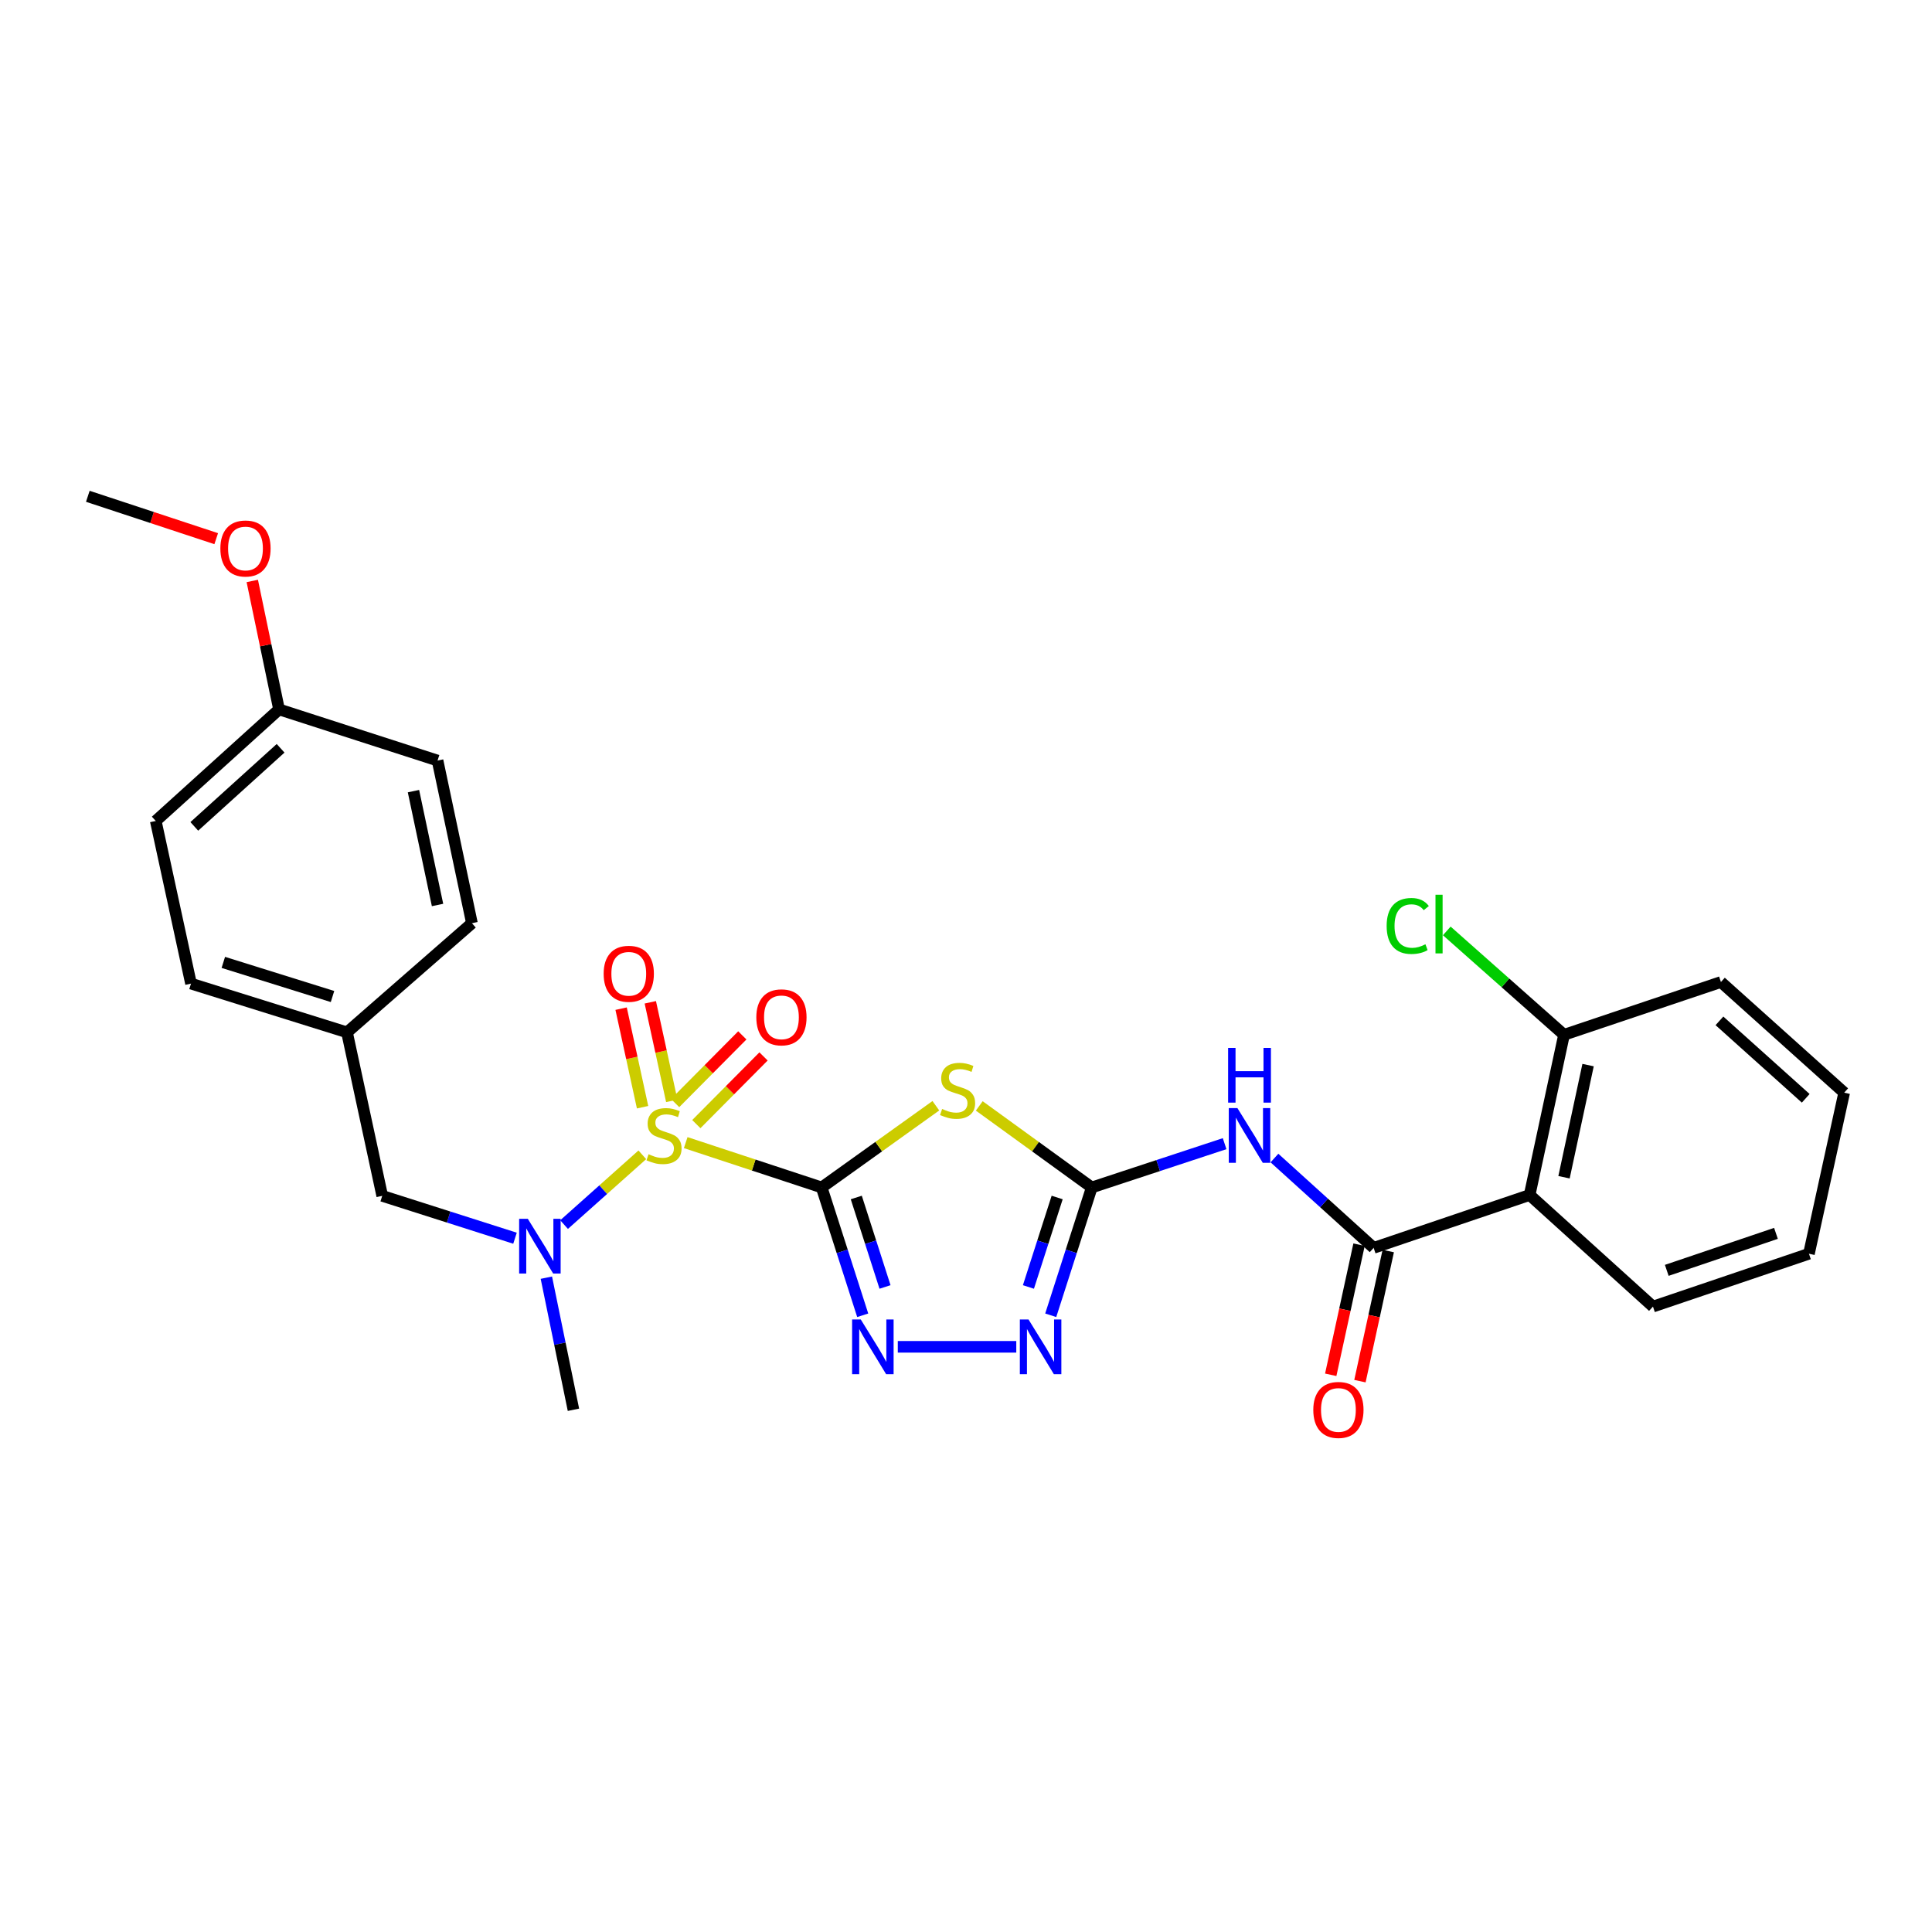 <?xml version='1.0' encoding='iso-8859-1'?>
<svg version='1.1' baseProfile='full'
              xmlns='http://www.w3.org/2000/svg'
                      xmlns:rdkit='http://www.rdkit.org/xml'
                      xmlns:xlink='http://www.w3.org/1999/xlink'
                  xml:space='preserve'
width='1000px' height='1000px' viewBox='0 0 1000 1000'>
<!-- END OF HEADER -->
<rect style='opacity:1.0;fill:#FFFFFF;stroke:none' width='1000' height='1000' x='0' y='0'> </rect>
<path class='bond-0' d='M 425.294,614.627 L 390.109,603.021' style='fill:none;fill-rule:evenodd;stroke:#000000;stroke-width:6px;stroke-linecap:butt;stroke-linejoin:miter;stroke-opacity:1' />
<path class='bond-0' d='M 390.109,603.021 L 354.923,591.415' style='fill:none;fill-rule:evenodd;stroke:#CCCC00;stroke-width:6px;stroke-linecap:butt;stroke-linejoin:miter;stroke-opacity:1' />
<path class='bond-1' d='M 425.294,614.627 L 454.847,593.479' style='fill:none;fill-rule:evenodd;stroke:#000000;stroke-width:6px;stroke-linecap:butt;stroke-linejoin:miter;stroke-opacity:1' />
<path class='bond-1' d='M 454.847,593.479 L 484.4,572.33' style='fill:none;fill-rule:evenodd;stroke:#CCCC00;stroke-width:6px;stroke-linecap:butt;stroke-linejoin:miter;stroke-opacity:1' />
<path class='bond-3' d='M 425.294,614.627 L 435.919,647.706' style='fill:none;fill-rule:evenodd;stroke:#000000;stroke-width:6px;stroke-linecap:butt;stroke-linejoin:miter;stroke-opacity:1' />
<path class='bond-3' d='M 435.919,647.706 L 446.544,680.785' style='fill:none;fill-rule:evenodd;stroke:#0000FF;stroke-width:6px;stroke-linecap:butt;stroke-linejoin:miter;stroke-opacity:1' />
<path class='bond-3' d='M 443.209,619.82 L 450.647,642.976' style='fill:none;fill-rule:evenodd;stroke:#000000;stroke-width:6px;stroke-linecap:butt;stroke-linejoin:miter;stroke-opacity:1' />
<path class='bond-3' d='M 450.647,642.976 L 458.085,666.131' style='fill:none;fill-rule:evenodd;stroke:#0000FF;stroke-width:6px;stroke-linecap:butt;stroke-linejoin:miter;stroke-opacity:1' />
<path class='bond-7' d='M 332.463,597.728 L 312.213,615.787' style='fill:none;fill-rule:evenodd;stroke:#CCCC00;stroke-width:6px;stroke-linecap:butt;stroke-linejoin:miter;stroke-opacity:1' />
<path class='bond-7' d='M 312.213,615.787 L 291.964,633.845' style='fill:none;fill-rule:evenodd;stroke:#0000FF;stroke-width:6px;stroke-linecap:butt;stroke-linejoin:miter;stroke-opacity:1' />
<path class='bond-9' d='M 360.421,581.841 L 377.811,564.323' style='fill:none;fill-rule:evenodd;stroke:#CCCC00;stroke-width:6px;stroke-linecap:butt;stroke-linejoin:miter;stroke-opacity:1' />
<path class='bond-9' d='M 377.811,564.323 L 395.202,546.804' style='fill:none;fill-rule:evenodd;stroke:#FF0000;stroke-width:6px;stroke-linecap:butt;stroke-linejoin:miter;stroke-opacity:1' />
<path class='bond-9' d='M 349.443,570.943 L 366.833,553.425' style='fill:none;fill-rule:evenodd;stroke:#CCCC00;stroke-width:6px;stroke-linecap:butt;stroke-linejoin:miter;stroke-opacity:1' />
<path class='bond-9' d='M 366.833,553.425 L 384.224,535.906' style='fill:none;fill-rule:evenodd;stroke:#FF0000;stroke-width:6px;stroke-linecap:butt;stroke-linejoin:miter;stroke-opacity:1' />
<path class='bond-10' d='M 347.71,569.802 L 342.155,544.295' style='fill:none;fill-rule:evenodd;stroke:#CCCC00;stroke-width:6px;stroke-linecap:butt;stroke-linejoin:miter;stroke-opacity:1' />
<path class='bond-10' d='M 342.155,544.295 L 336.599,518.788' style='fill:none;fill-rule:evenodd;stroke:#FF0000;stroke-width:6px;stroke-linecap:butt;stroke-linejoin:miter;stroke-opacity:1' />
<path class='bond-10' d='M 332.596,573.094 L 327.04,547.587' style='fill:none;fill-rule:evenodd;stroke:#CCCC00;stroke-width:6px;stroke-linecap:butt;stroke-linejoin:miter;stroke-opacity:1' />
<path class='bond-10' d='M 327.04,547.587 L 321.484,522.08' style='fill:none;fill-rule:evenodd;stroke:#FF0000;stroke-width:6px;stroke-linecap:butt;stroke-linejoin:miter;stroke-opacity:1' />
<path class='bond-2' d='M 506.867,572.42 L 535.983,593.524' style='fill:none;fill-rule:evenodd;stroke:#CCCC00;stroke-width:6px;stroke-linecap:butt;stroke-linejoin:miter;stroke-opacity:1' />
<path class='bond-2' d='M 535.983,593.524 L 565.098,614.627' style='fill:none;fill-rule:evenodd;stroke:#000000;stroke-width:6px;stroke-linecap:butt;stroke-linejoin:miter;stroke-opacity:1' />
<path class='bond-5' d='M 565.098,614.627 L 599.479,603.294' style='fill:none;fill-rule:evenodd;stroke:#000000;stroke-width:6px;stroke-linecap:butt;stroke-linejoin:miter;stroke-opacity:1' />
<path class='bond-5' d='M 599.479,603.294 L 633.859,591.96' style='fill:none;fill-rule:evenodd;stroke:#0000FF;stroke-width:6px;stroke-linecap:butt;stroke-linejoin:miter;stroke-opacity:1' />
<path class='bond-28' d='M 565.098,614.627 L 554.476,647.706' style='fill:none;fill-rule:evenodd;stroke:#000000;stroke-width:6px;stroke-linecap:butt;stroke-linejoin:miter;stroke-opacity:1' />
<path class='bond-28' d='M 554.476,647.706 L 543.854,680.785' style='fill:none;fill-rule:evenodd;stroke:#0000FF;stroke-width:6px;stroke-linecap:butt;stroke-linejoin:miter;stroke-opacity:1' />
<path class='bond-28' d='M 547.184,619.822 L 539.748,642.977' style='fill:none;fill-rule:evenodd;stroke:#000000;stroke-width:6px;stroke-linecap:butt;stroke-linejoin:miter;stroke-opacity:1' />
<path class='bond-28' d='M 539.748,642.977 L 532.313,666.132' style='fill:none;fill-rule:evenodd;stroke:#0000FF;stroke-width:6px;stroke-linecap:butt;stroke-linejoin:miter;stroke-opacity:1' />
<path class='bond-6' d='M 464.699,697.111 L 526.024,697.111' style='fill:none;fill-rule:evenodd;stroke:#0000FF;stroke-width:6px;stroke-linecap:butt;stroke-linejoin:miter;stroke-opacity:1' />
<path class='bond-4' d='M 710.996,645.892 L 685.326,622.646' style='fill:none;fill-rule:evenodd;stroke:#000000;stroke-width:6px;stroke-linecap:butt;stroke-linejoin:miter;stroke-opacity:1' />
<path class='bond-4' d='M 685.326,622.646 L 659.655,599.399' style='fill:none;fill-rule:evenodd;stroke:#0000FF;stroke-width:6px;stroke-linecap:butt;stroke-linejoin:miter;stroke-opacity:1' />
<path class='bond-8' d='M 710.996,645.892 L 791.735,618.529' style='fill:none;fill-rule:evenodd;stroke:#000000;stroke-width:6px;stroke-linecap:butt;stroke-linejoin:miter;stroke-opacity:1' />
<path class='bond-13' d='M 703.438,644.247 L 696.112,677.919' style='fill:none;fill-rule:evenodd;stroke:#000000;stroke-width:6px;stroke-linecap:butt;stroke-linejoin:miter;stroke-opacity:1' />
<path class='bond-13' d='M 696.112,677.919 L 688.785,711.59' style='fill:none;fill-rule:evenodd;stroke:#FF0000;stroke-width:6px;stroke-linecap:butt;stroke-linejoin:miter;stroke-opacity:1' />
<path class='bond-13' d='M 718.554,647.536 L 711.227,681.208' style='fill:none;fill-rule:evenodd;stroke:#000000;stroke-width:6px;stroke-linecap:butt;stroke-linejoin:miter;stroke-opacity:1' />
<path class='bond-13' d='M 711.227,681.208 L 703.9,714.879' style='fill:none;fill-rule:evenodd;stroke:#FF0000;stroke-width:6px;stroke-linecap:butt;stroke-linejoin:miter;stroke-opacity:1' />
<path class='bond-12' d='M 266.566,640.898 L 232.203,629.937' style='fill:none;fill-rule:evenodd;stroke:#0000FF;stroke-width:6px;stroke-linecap:butt;stroke-linejoin:miter;stroke-opacity:1' />
<path class='bond-12' d='M 232.203,629.937 L 197.841,618.976' style='fill:none;fill-rule:evenodd;stroke:#000000;stroke-width:6px;stroke-linecap:butt;stroke-linejoin:miter;stroke-opacity:1' />
<path class='bond-22' d='M 282.795,661.328 L 289.805,695.513' style='fill:none;fill-rule:evenodd;stroke:#0000FF;stroke-width:6px;stroke-linecap:butt;stroke-linejoin:miter;stroke-opacity:1' />
<path class='bond-22' d='M 289.805,695.513 L 296.816,729.699' style='fill:none;fill-rule:evenodd;stroke:#000000;stroke-width:6px;stroke-linecap:butt;stroke-linejoin:miter;stroke-opacity:1' />
<path class='bond-11' d='M 791.735,618.529 L 809.533,535.607' style='fill:none;fill-rule:evenodd;stroke:#000000;stroke-width:6px;stroke-linecap:butt;stroke-linejoin:miter;stroke-opacity:1' />
<path class='bond-11' d='M 809.529,609.337 L 821.988,551.291' style='fill:none;fill-rule:evenodd;stroke:#000000;stroke-width:6px;stroke-linecap:butt;stroke-linejoin:miter;stroke-opacity:1' />
<path class='bond-17' d='M 791.735,618.529 L 855.57,676.288' style='fill:none;fill-rule:evenodd;stroke:#000000;stroke-width:6px;stroke-linecap:butt;stroke-linejoin:miter;stroke-opacity:1' />
<path class='bond-15' d='M 809.533,535.607 L 779.19,508.723' style='fill:none;fill-rule:evenodd;stroke:#000000;stroke-width:6px;stroke-linecap:butt;stroke-linejoin:miter;stroke-opacity:1' />
<path class='bond-15' d='M 779.19,508.723 L 748.848,481.839' style='fill:none;fill-rule:evenodd;stroke:#00CC00;stroke-width:6px;stroke-linecap:butt;stroke-linejoin:miter;stroke-opacity:1' />
<path class='bond-24' d='M 809.533,535.607 L 890.745,508.287' style='fill:none;fill-rule:evenodd;stroke:#000000;stroke-width:6px;stroke-linecap:butt;stroke-linejoin:miter;stroke-opacity:1' />
<path class='bond-14' d='M 197.841,618.976 L 179.604,534.344' style='fill:none;fill-rule:evenodd;stroke:#000000;stroke-width:6px;stroke-linecap:butt;stroke-linejoin:miter;stroke-opacity:1' />
<path class='bond-18' d='M 179.604,534.344 L 244.273,477.848' style='fill:none;fill-rule:evenodd;stroke:#000000;stroke-width:6px;stroke-linecap:butt;stroke-linejoin:miter;stroke-opacity:1' />
<path class='bond-19' d='M 179.604,534.344 L 98.865,509.112' style='fill:none;fill-rule:evenodd;stroke:#000000;stroke-width:6px;stroke-linecap:butt;stroke-linejoin:miter;stroke-opacity:1' />
<path class='bond-19' d='M 172.108,515.794 L 115.59,498.132' style='fill:none;fill-rule:evenodd;stroke:#000000;stroke-width:6px;stroke-linecap:butt;stroke-linejoin:miter;stroke-opacity:1' />
<path class='bond-16' d='M 144.43,367.185 L 80.621,424.927' style='fill:none;fill-rule:evenodd;stroke:#000000;stroke-width:6px;stroke-linecap:butt;stroke-linejoin:miter;stroke-opacity:1' />
<path class='bond-16' d='M 145.238,387.316 L 100.571,427.735' style='fill:none;fill-rule:evenodd;stroke:#000000;stroke-width:6px;stroke-linecap:butt;stroke-linejoin:miter;stroke-opacity:1' />
<path class='bond-23' d='M 144.43,367.185 L 137.505,333.945' style='fill:none;fill-rule:evenodd;stroke:#000000;stroke-width:6px;stroke-linecap:butt;stroke-linejoin:miter;stroke-opacity:1' />
<path class='bond-23' d='M 137.505,333.945 L 130.58,300.705' style='fill:none;fill-rule:evenodd;stroke:#FF0000;stroke-width:6px;stroke-linecap:butt;stroke-linejoin:miter;stroke-opacity:1' />
<path class='bond-29' d='M 144.43,367.185 L 226.475,393.663' style='fill:none;fill-rule:evenodd;stroke:#000000;stroke-width:6px;stroke-linecap:butt;stroke-linejoin:miter;stroke-opacity:1' />
<path class='bond-26' d='M 855.57,676.288 L 936.309,648.934' style='fill:none;fill-rule:evenodd;stroke:#000000;stroke-width:6px;stroke-linecap:butt;stroke-linejoin:miter;stroke-opacity:1' />
<path class='bond-26' d='M 862.717,657.534 L 919.235,638.386' style='fill:none;fill-rule:evenodd;stroke:#000000;stroke-width:6px;stroke-linecap:butt;stroke-linejoin:miter;stroke-opacity:1' />
<path class='bond-21' d='M 244.273,477.848 L 226.475,393.663' style='fill:none;fill-rule:evenodd;stroke:#000000;stroke-width:6px;stroke-linecap:butt;stroke-linejoin:miter;stroke-opacity:1' />
<path class='bond-21' d='M 226.469,468.42 L 214.011,409.49' style='fill:none;fill-rule:evenodd;stroke:#000000;stroke-width:6px;stroke-linecap:butt;stroke-linejoin:miter;stroke-opacity:1' />
<path class='bond-20' d='M 98.865,509.112 L 80.621,424.927' style='fill:none;fill-rule:evenodd;stroke:#000000;stroke-width:6px;stroke-linecap:butt;stroke-linejoin:miter;stroke-opacity:1' />
<path class='bond-25' d='M 111.913,278.817 L 78.684,267.85' style='fill:none;fill-rule:evenodd;stroke:#FF0000;stroke-width:6px;stroke-linecap:butt;stroke-linejoin:miter;stroke-opacity:1' />
<path class='bond-25' d='M 78.684,267.85 L 45.455,256.883' style='fill:none;fill-rule:evenodd;stroke:#000000;stroke-width:6px;stroke-linecap:butt;stroke-linejoin:miter;stroke-opacity:1' />
<path class='bond-30' d='M 890.745,508.287 L 954.545,565.565' style='fill:none;fill-rule:evenodd;stroke:#000000;stroke-width:6px;stroke-linecap:butt;stroke-linejoin:miter;stroke-opacity:1' />
<path class='bond-30' d='M 889.981,528.39 L 934.641,568.484' style='fill:none;fill-rule:evenodd;stroke:#000000;stroke-width:6px;stroke-linecap:butt;stroke-linejoin:miter;stroke-opacity:1' />
<path class='bond-27' d='M 936.309,648.934 L 954.545,565.565' style='fill:none;fill-rule:evenodd;stroke:#000000;stroke-width:6px;stroke-linecap:butt;stroke-linejoin:miter;stroke-opacity:1' />
<path  class='atom-1' d='M 335.695 597.431
Q 336.015 597.551, 337.335 598.111
Q 338.655 598.671, 340.095 599.031
Q 341.575 599.351, 343.015 599.351
Q 345.695 599.351, 347.255 598.071
Q 348.815 596.751, 348.815 594.471
Q 348.815 592.911, 348.015 591.951
Q 347.255 590.991, 346.055 590.471
Q 344.855 589.951, 342.855 589.351
Q 340.335 588.591, 338.815 587.871
Q 337.335 587.151, 336.255 585.631
Q 335.215 584.111, 335.215 581.551
Q 335.215 577.991, 337.615 575.791
Q 340.055 573.591, 344.855 573.591
Q 348.135 573.591, 351.855 575.151
L 350.935 578.231
Q 347.535 576.831, 344.975 576.831
Q 342.215 576.831, 340.695 577.991
Q 339.175 579.111, 339.215 581.071
Q 339.215 582.591, 339.975 583.511
Q 340.775 584.431, 341.895 584.951
Q 343.055 585.471, 344.975 586.071
Q 347.535 586.871, 349.055 587.671
Q 350.575 588.471, 351.655 590.111
Q 352.775 591.711, 352.775 594.471
Q 352.775 598.391, 350.135 600.511
Q 347.535 602.591, 343.175 602.591
Q 340.655 602.591, 338.735 602.031
Q 336.855 601.511, 334.615 600.591
L 335.695 597.431
' fill='#CCCC00'/>
<path  class='atom-2' d='M 487.643 574.005
Q 487.963 574.125, 489.283 574.685
Q 490.603 575.245, 492.043 575.605
Q 493.523 575.925, 494.963 575.925
Q 497.643 575.925, 499.203 574.645
Q 500.763 573.325, 500.763 571.045
Q 500.763 569.485, 499.963 568.525
Q 499.203 567.565, 498.003 567.045
Q 496.803 566.525, 494.803 565.925
Q 492.283 565.165, 490.763 564.445
Q 489.283 563.725, 488.203 562.205
Q 487.163 560.685, 487.163 558.125
Q 487.163 554.565, 489.563 552.365
Q 492.003 550.165, 496.803 550.165
Q 500.083 550.165, 503.803 551.725
L 502.883 554.805
Q 499.483 553.405, 496.923 553.405
Q 494.163 553.405, 492.643 554.565
Q 491.123 555.685, 491.163 557.645
Q 491.163 559.165, 491.923 560.085
Q 492.723 561.005, 493.843 561.525
Q 495.003 562.045, 496.923 562.645
Q 499.483 563.445, 501.003 564.245
Q 502.523 565.045, 503.603 566.685
Q 504.723 568.285, 504.723 571.045
Q 504.723 574.965, 502.083 577.085
Q 499.483 579.165, 495.123 579.165
Q 492.603 579.165, 490.683 578.605
Q 488.803 578.085, 486.563 577.165
L 487.643 574.005
' fill='#CCCC00'/>
<path  class='atom-4' d='M 445.529 682.951
L 454.809 697.951
Q 455.729 699.431, 457.209 702.111
Q 458.689 704.791, 458.769 704.951
L 458.769 682.951
L 462.529 682.951
L 462.529 711.271
L 458.649 711.271
L 448.689 694.871
Q 447.529 692.951, 446.289 690.751
Q 445.089 688.551, 444.729 687.871
L 444.729 711.271
L 441.049 711.271
L 441.049 682.951
L 445.529 682.951
' fill='#0000FF'/>
<path  class='atom-6' d='M 640.488 573.551
L 649.768 588.551
Q 650.688 590.031, 652.168 592.711
Q 653.648 595.391, 653.728 595.551
L 653.728 573.551
L 657.488 573.551
L 657.488 601.871
L 653.608 601.871
L 643.648 585.471
Q 642.488 583.551, 641.248 581.351
Q 640.048 579.151, 639.688 578.471
L 639.688 601.871
L 636.008 601.871
L 636.008 573.551
L 640.488 573.551
' fill='#0000FF'/>
<path  class='atom-6' d='M 635.668 542.399
L 639.508 542.399
L 639.508 554.439
L 653.988 554.439
L 653.988 542.399
L 657.828 542.399
L 657.828 570.719
L 653.988 570.719
L 653.988 557.639
L 639.508 557.639
L 639.508 570.719
L 635.668 570.719
L 635.668 542.399
' fill='#0000FF'/>
<path  class='atom-7' d='M 532.352 682.951
L 541.632 697.951
Q 542.552 699.431, 544.032 702.111
Q 545.512 704.791, 545.592 704.951
L 545.592 682.951
L 549.352 682.951
L 549.352 711.271
L 545.472 711.271
L 535.512 694.871
Q 534.352 692.951, 533.112 690.751
Q 531.912 688.551, 531.552 687.871
L 531.552 711.271
L 527.872 711.271
L 527.872 682.951
L 532.352 682.951
' fill='#0000FF'/>
<path  class='atom-8' d='M 273.188 630.847
L 282.468 645.847
Q 283.388 647.327, 284.868 650.007
Q 286.348 652.687, 286.428 652.847
L 286.428 630.847
L 290.188 630.847
L 290.188 659.167
L 286.308 659.167
L 276.348 642.767
Q 275.188 640.847, 273.948 638.647
Q 272.748 636.447, 272.388 635.767
L 272.388 659.167
L 268.708 659.167
L 268.708 630.847
L 273.188 630.847
' fill='#0000FF'/>
<path  class='atom-10' d='M 391.471 526.569
Q 391.471 519.769, 394.831 515.969
Q 398.191 512.169, 404.471 512.169
Q 410.751 512.169, 414.111 515.969
Q 417.471 519.769, 417.471 526.569
Q 417.471 533.449, 414.071 537.369
Q 410.671 541.249, 404.471 541.249
Q 398.231 541.249, 394.831 537.369
Q 391.471 533.489, 391.471 526.569
M 404.471 538.049
Q 408.791 538.049, 411.111 535.169
Q 413.471 532.249, 413.471 526.569
Q 413.471 521.009, 411.111 518.209
Q 408.791 515.369, 404.471 515.369
Q 400.151 515.369, 397.791 518.169
Q 395.471 520.969, 395.471 526.569
Q 395.471 532.289, 397.791 535.169
Q 400.151 538.049, 404.471 538.049
' fill='#FF0000'/>
<path  class='atom-11' d='M 312.45 504.027
Q 312.45 497.227, 315.81 493.427
Q 319.17 489.627, 325.45 489.627
Q 331.73 489.627, 335.09 493.427
Q 338.45 497.227, 338.45 504.027
Q 338.45 510.907, 335.05 514.827
Q 331.65 518.707, 325.45 518.707
Q 319.21 518.707, 315.81 514.827
Q 312.45 510.947, 312.45 504.027
M 325.45 515.507
Q 329.77 515.507, 332.09 512.627
Q 334.45 509.707, 334.45 504.027
Q 334.45 498.467, 332.09 495.667
Q 329.77 492.827, 325.45 492.827
Q 321.13 492.827, 318.77 495.627
Q 316.45 498.427, 316.45 504.027
Q 316.45 509.747, 318.77 512.627
Q 321.13 515.507, 325.45 515.507
' fill='#FF0000'/>
<path  class='atom-14' d='M 679.76 729.779
Q 679.76 722.979, 683.12 719.179
Q 686.48 715.379, 692.76 715.379
Q 699.04 715.379, 702.4 719.179
Q 705.76 722.979, 705.76 729.779
Q 705.76 736.659, 702.36 740.579
Q 698.96 744.459, 692.76 744.459
Q 686.52 744.459, 683.12 740.579
Q 679.76 736.699, 679.76 729.779
M 692.76 741.259
Q 697.08 741.259, 699.4 738.379
Q 701.76 735.459, 701.76 729.779
Q 701.76 724.219, 699.4 721.419
Q 697.08 718.579, 692.76 718.579
Q 688.44 718.579, 686.08 721.379
Q 683.76 724.179, 683.76 729.779
Q 683.76 735.499, 686.08 738.379
Q 688.44 741.259, 692.76 741.259
' fill='#FF0000'/>
<path  class='atom-16' d='M 717.727 479.275
Q 717.727 472.235, 721.007 468.555
Q 724.327 464.835, 730.607 464.835
Q 736.447 464.835, 739.567 468.955
L 736.927 471.115
Q 734.647 468.115, 730.607 468.115
Q 726.327 468.115, 724.047 470.995
Q 721.807 473.835, 721.807 479.275
Q 721.807 484.875, 724.127 487.755
Q 726.487 490.635, 731.047 490.635
Q 734.167 490.635, 737.807 488.755
L 738.927 491.755
Q 737.447 492.715, 735.207 493.275
Q 732.967 493.835, 730.487 493.835
Q 724.327 493.835, 721.007 490.075
Q 717.727 486.315, 717.727 479.275
' fill='#00CC00'/>
<path  class='atom-16' d='M 743.007 463.115
L 746.687 463.115
L 746.687 493.475
L 743.007 493.475
L 743.007 463.115
' fill='#00CC00'/>
<path  class='atom-24' d='M 114.062 283.896
Q 114.062 277.096, 117.422 273.296
Q 120.782 269.496, 127.062 269.496
Q 133.342 269.496, 136.702 273.296
Q 140.062 277.096, 140.062 283.896
Q 140.062 290.776, 136.662 294.696
Q 133.262 298.576, 127.062 298.576
Q 120.822 298.576, 117.422 294.696
Q 114.062 290.816, 114.062 283.896
M 127.062 295.376
Q 131.382 295.376, 133.702 292.496
Q 136.062 289.576, 136.062 283.896
Q 136.062 278.336, 133.702 275.536
Q 131.382 272.696, 127.062 272.696
Q 122.742 272.696, 120.382 275.496
Q 118.062 278.296, 118.062 283.896
Q 118.062 289.616, 120.382 292.496
Q 122.742 295.376, 127.062 295.376
' fill='#FF0000'/>
</svg>
